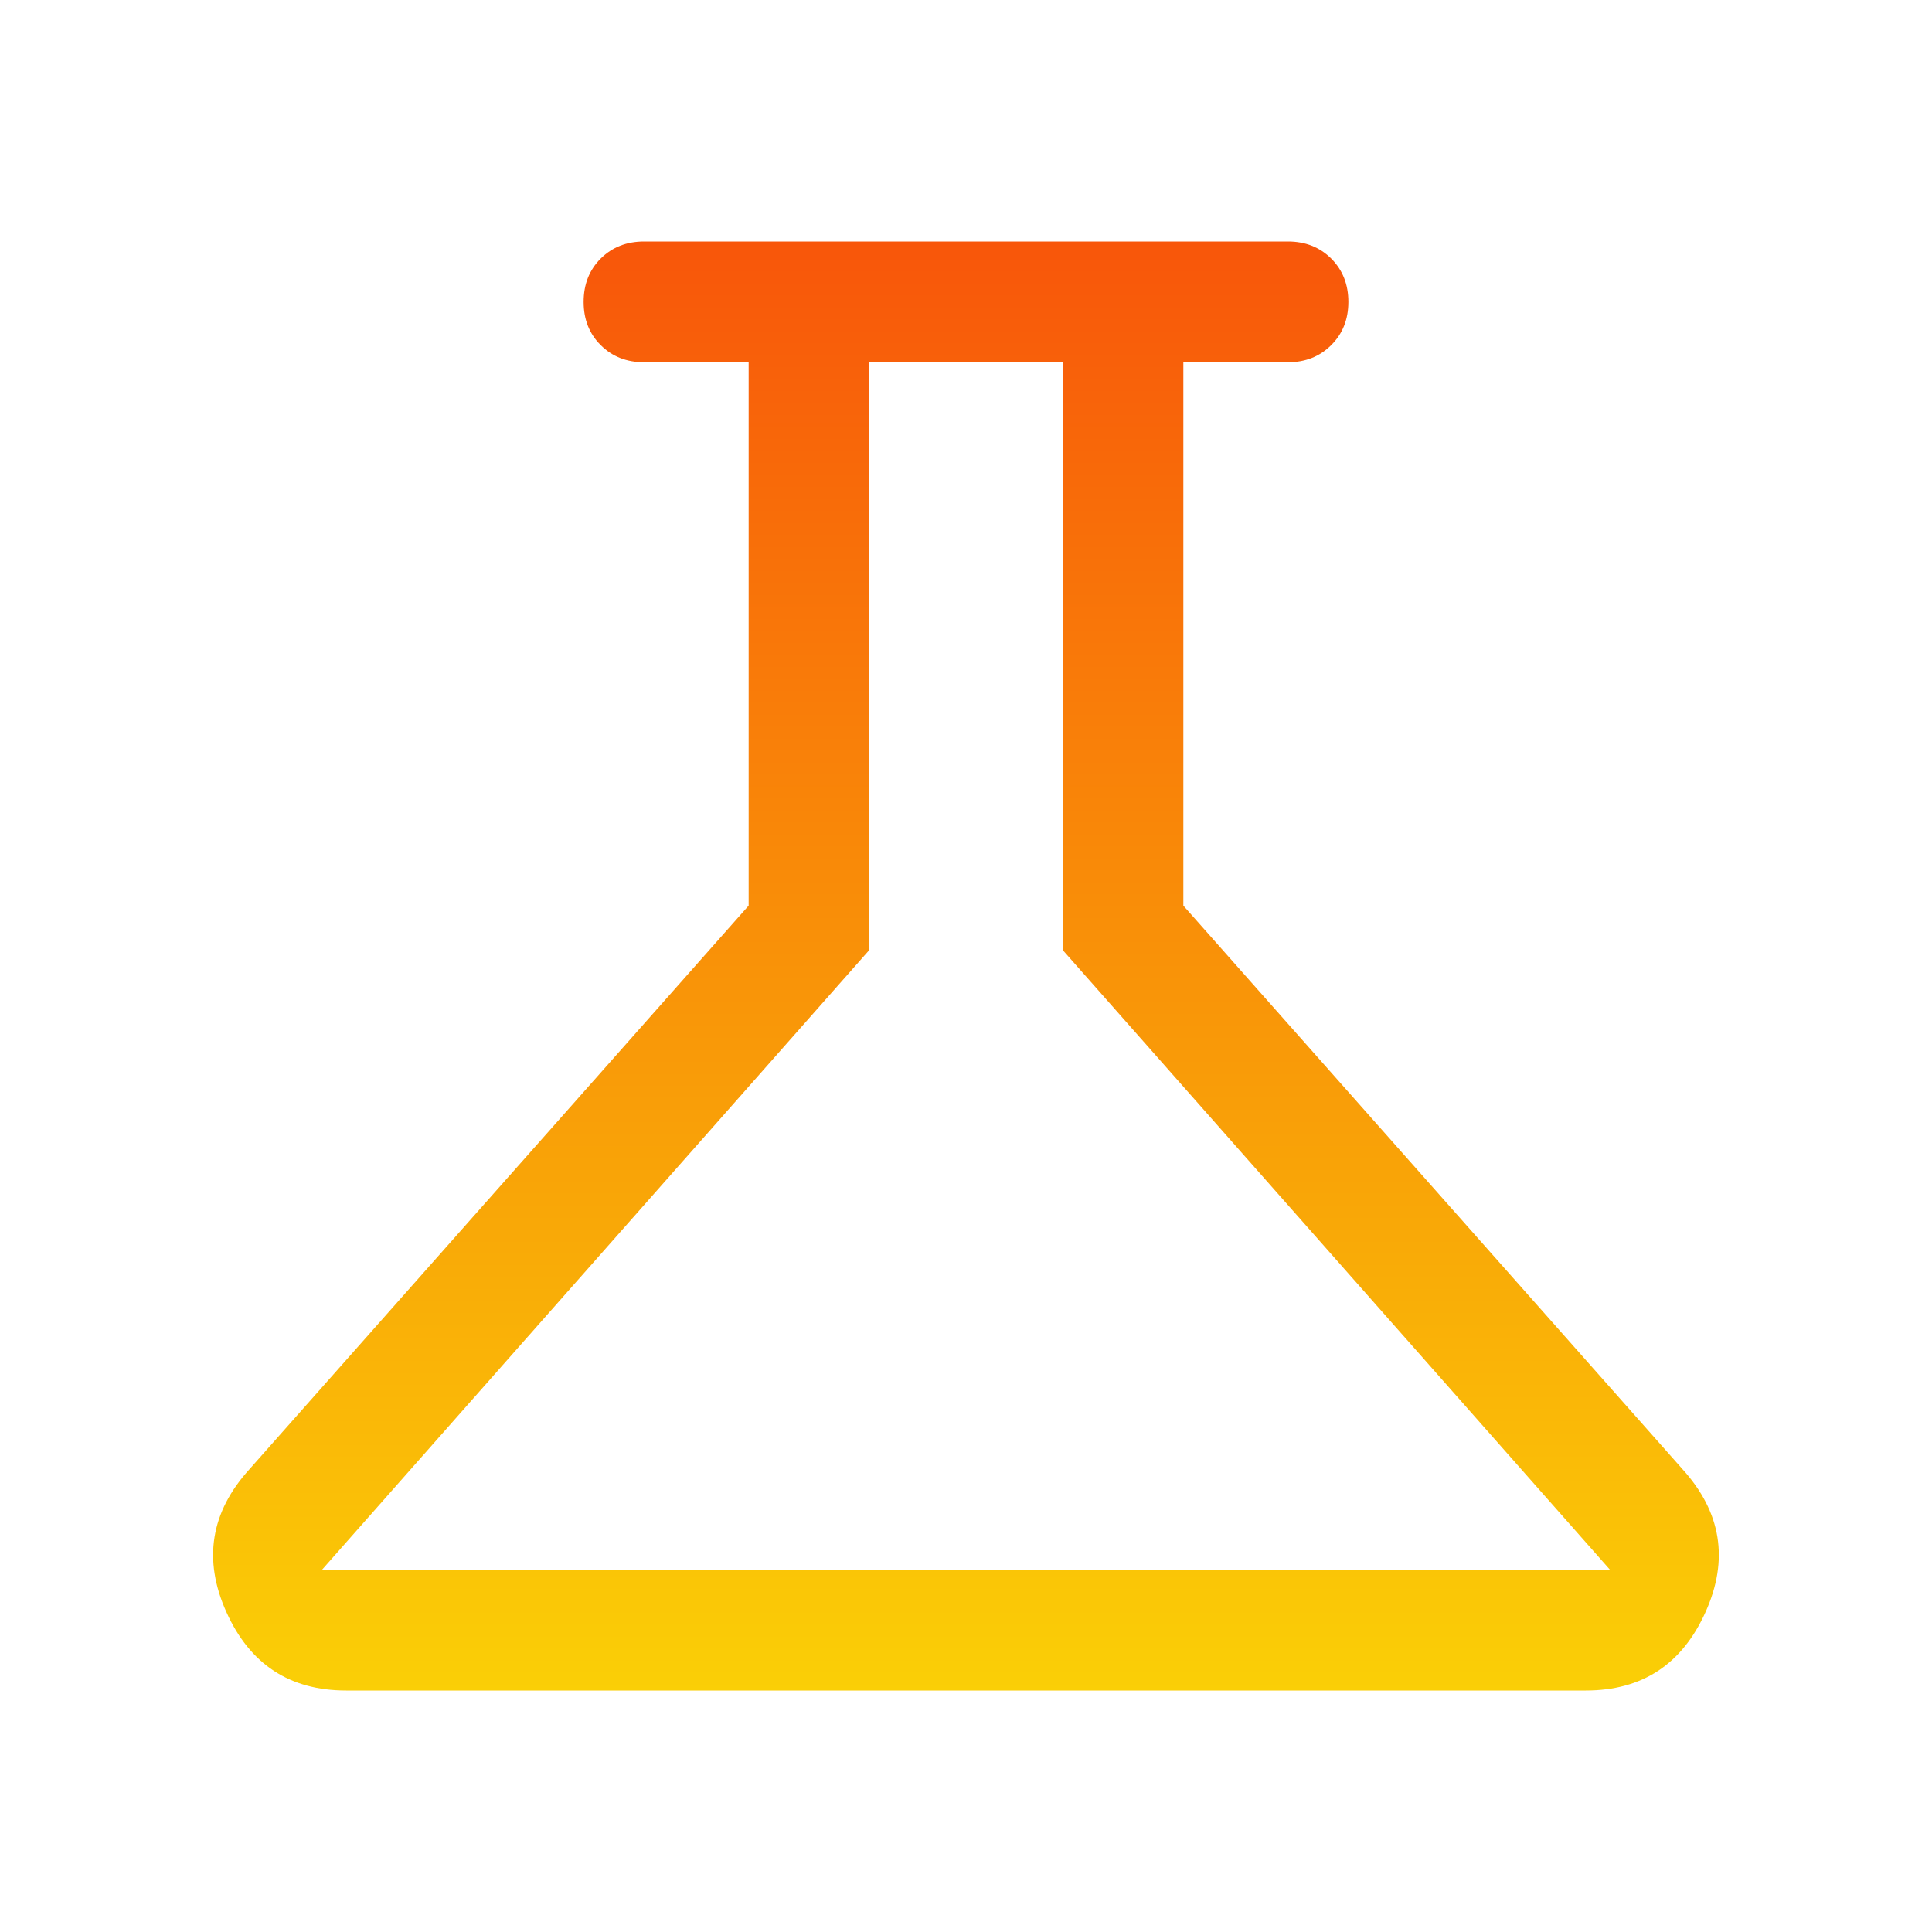 <svg width="24" height="24" viewBox="0 0 24 24" fill="none" xmlns="http://www.w3.org/2000/svg">
<path d="M4.3 21C3.6 21 3.104 20.675 2.812 20.025C2.52 19.375 2.616 18.783 3.1 18.25L9.3 11.25V4.5H8C7.783 4.5 7.604 4.429 7.462 4.287C7.32 4.146 7.25 3.967 7.25 3.75C7.25 3.533 7.32 3.354 7.462 3.212C7.604 3.071 7.783 3 8 3H16C16.216 3 16.395 3.071 16.537 3.212C16.679 3.354 16.75 3.533 16.75 3.75C16.75 3.967 16.679 4.146 16.537 4.287C16.395 4.429 16.216 4.5 16 4.5H14.7V11.25L20.9 18.25C21.383 18.783 21.479 19.375 21.187 20.025C20.895 20.675 20.4 21 19.7 21H4.3ZM4 19.5H20L13.2 11.8V4.5H10.8V11.8L4 19.5Z" fill="url(#paint0_linear_2990_20302)"/>
<defs>
<linearGradient id="paint0_linear_2990_20302" x1="12" y1="3" x2="12" y2="21" gradientUnits="userSpaceOnUse">
<stop stop-color="#F8560A"/>
<stop offset="1" stop-color="#FACF06"/>
</linearGradient>
</defs>
</svg>
